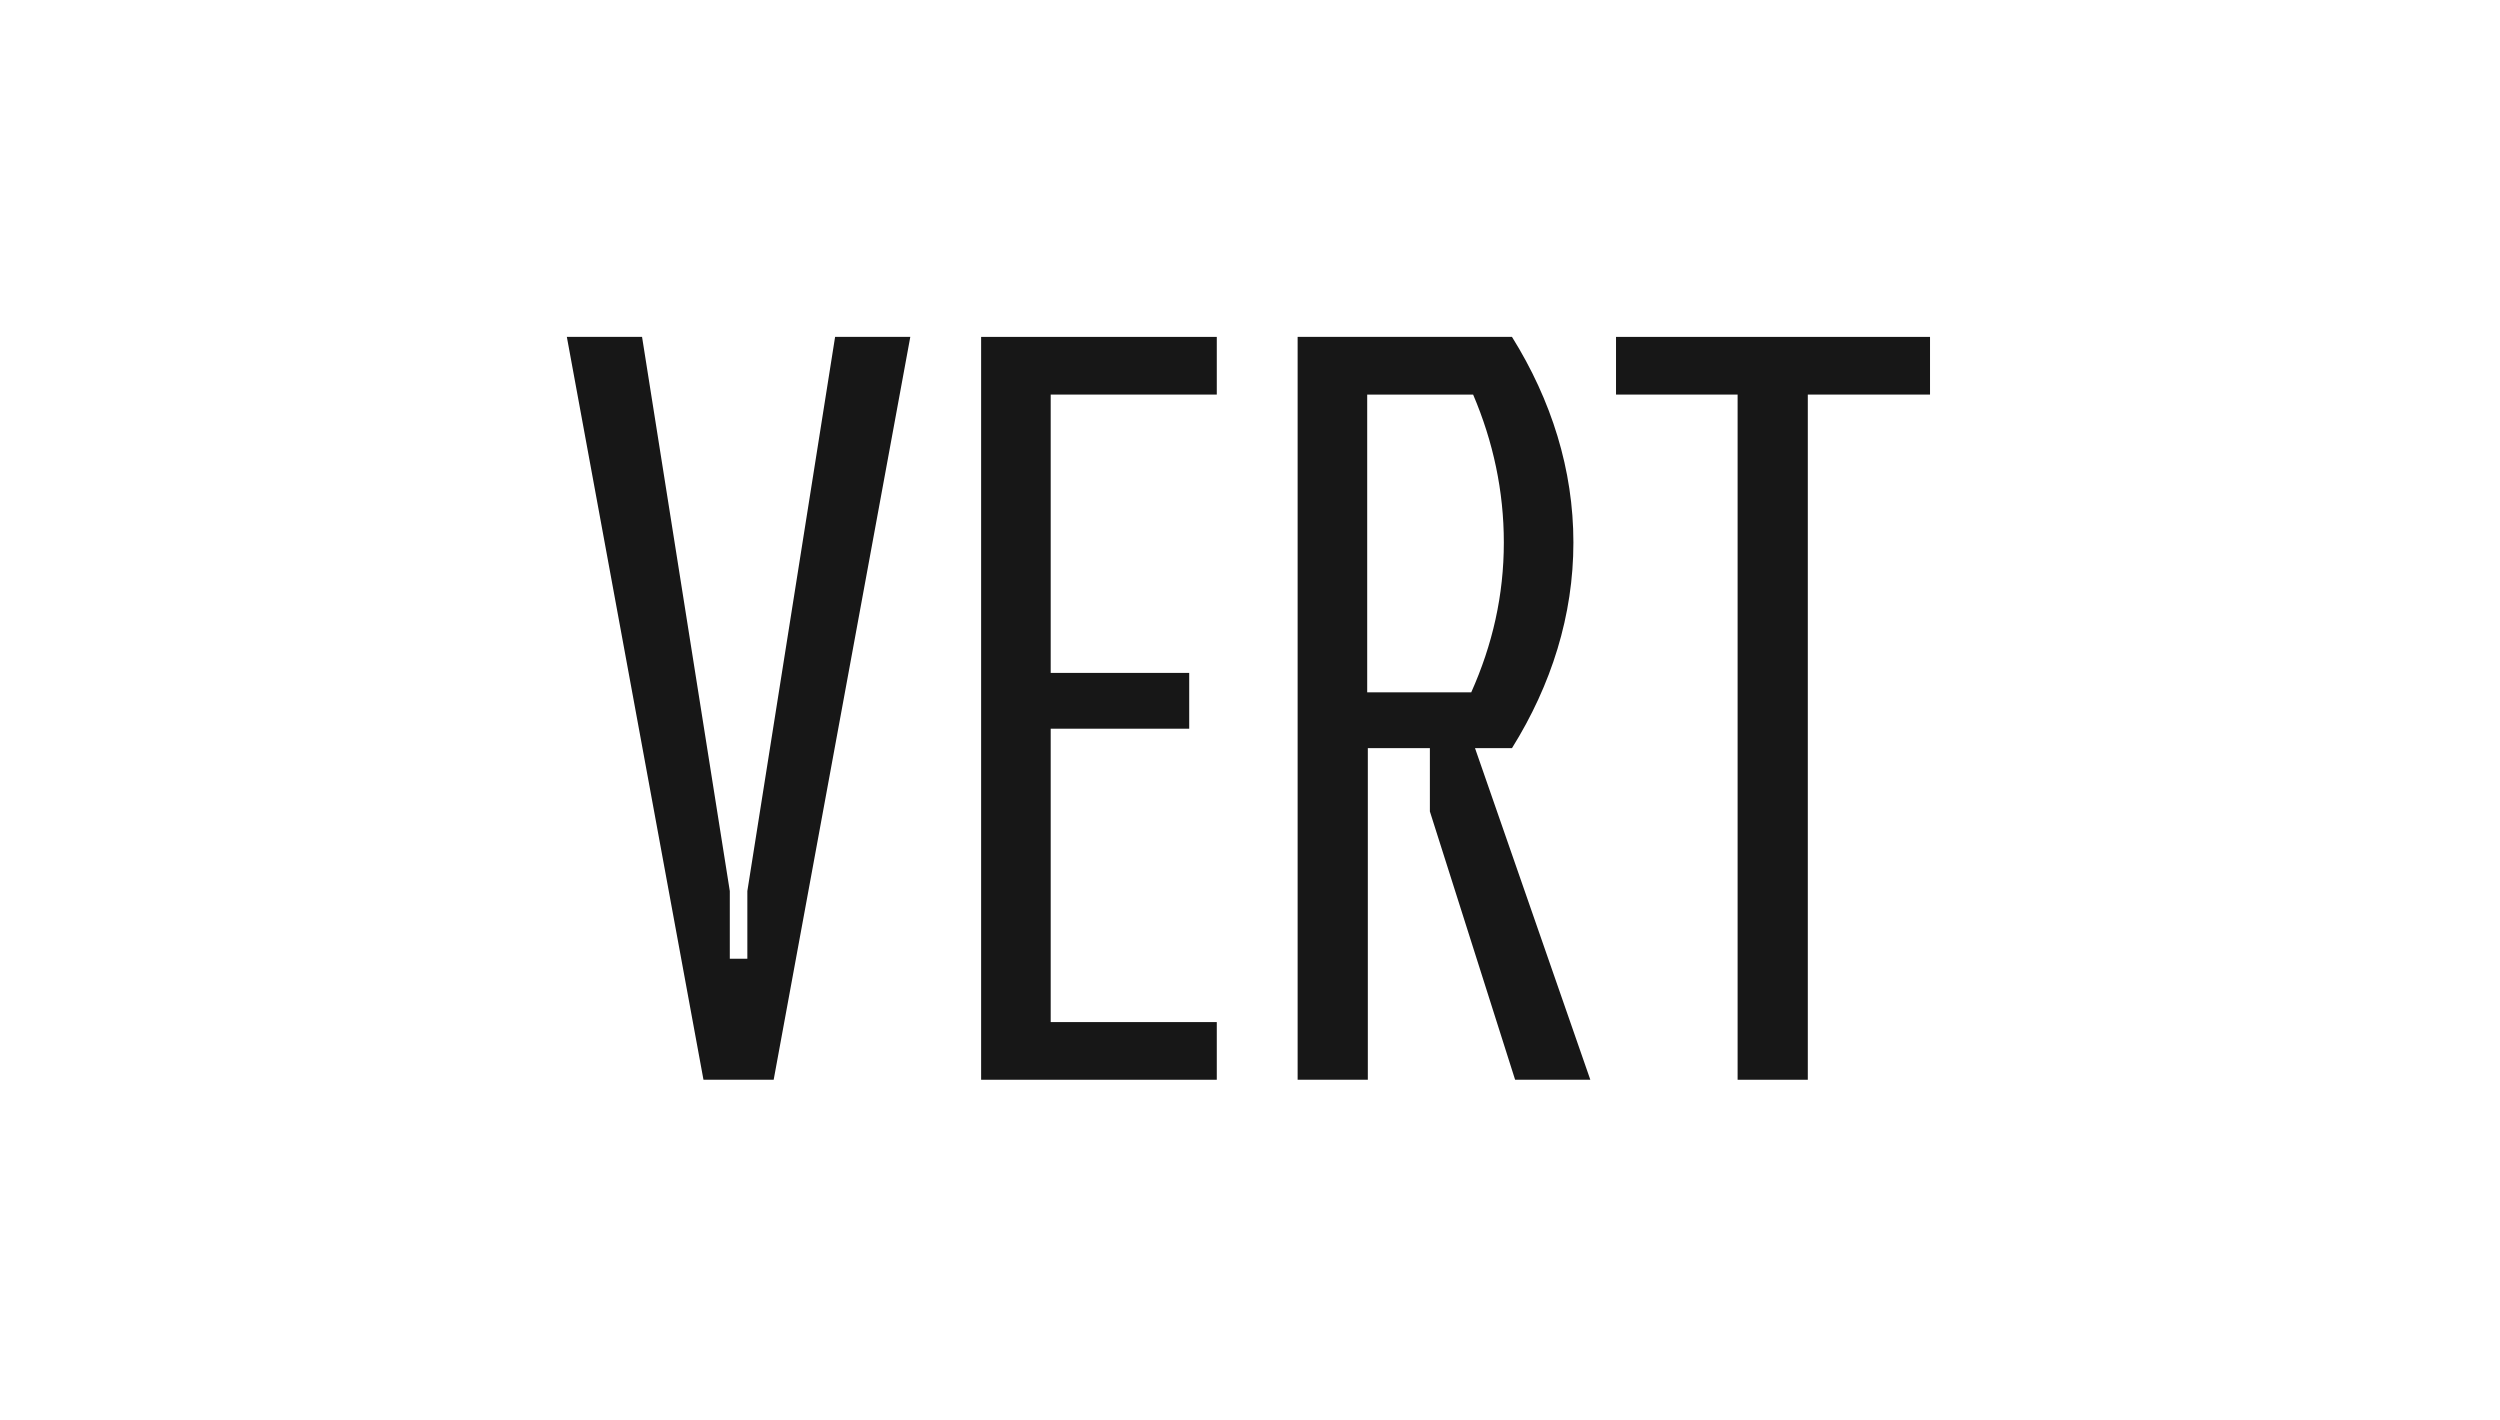 <?xml version="1.0" encoding="UTF-8"?> <svg xmlns="http://www.w3.org/2000/svg" width="935" height="531" viewBox="0 0 935 531" fill="none"><rect width="935" height="531" fill="white"></rect><path d="M721.828 126H604.392V147.57H649.866V403.828H676.119V147.57H721.828V126Z" fill="#171717"></path><path d="M455.077 147.57V126H366.941V403.828H455.077V382.258H392.96V272.534H444.763V251.667H392.96V147.57H455.077Z" fill="#171717"></path><path d="M551.651 279.802H565.481C580.248 256.122 588.452 230.097 588.452 202.901C588.452 175.704 580.248 149.68 565.481 126H485.315V403.828H511.568V279.802H534.774V303.482L566.653 403.828H594.781L551.651 279.802ZM511.333 258.935V147.57H550.948C558.449 165.154 562.434 183.676 562.434 202.901C562.434 222.595 558.214 241.117 550.245 258.935H511.333Z" fill="#171717"></path><path d="M312.325 126L279.508 333.257V358.578H272.945V333.257L240.128 126H212L263.1 403.828H289.353L340.453 126H312.325Z" fill="#171717"></path></svg> 